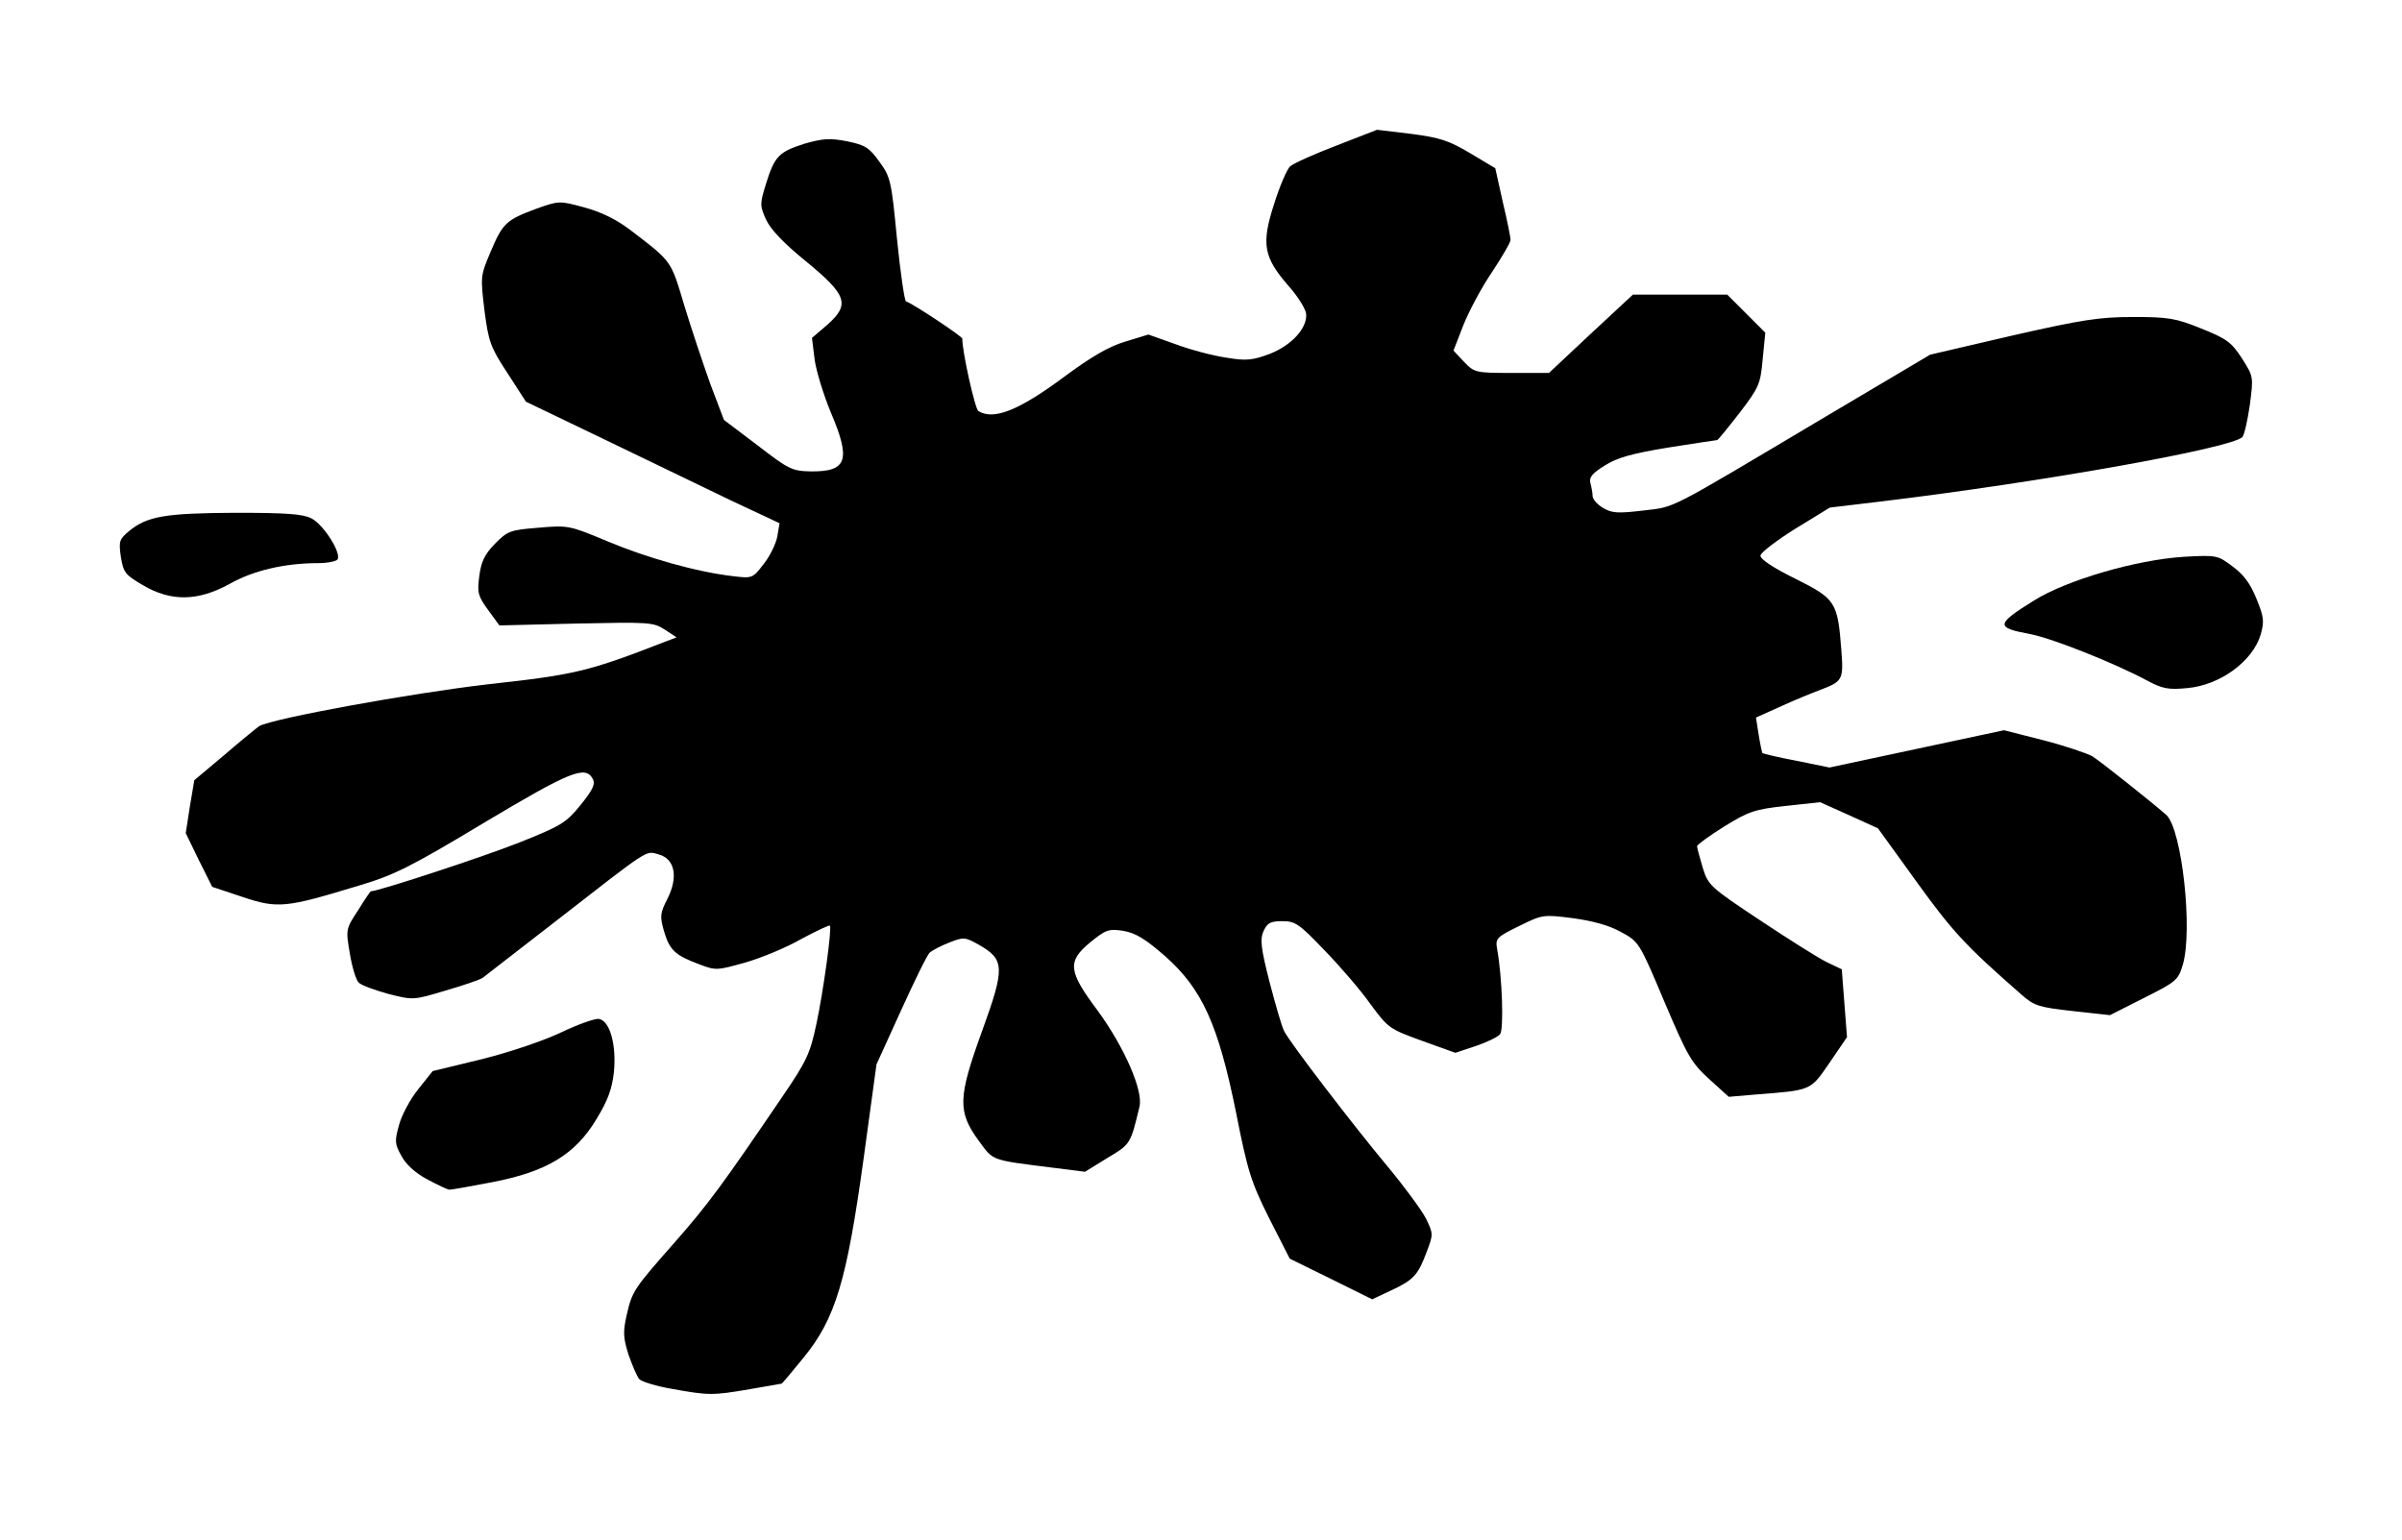 <!DOCTYPE svg PUBLIC "-//W3C//DTD SVG 20010904//EN" "http://www.w3.org/TR/2001/REC-SVG-20010904/DTD/svg10.dtd">
<svg version="1.0" xmlns="http://www.w3.org/2000/svg" width="644px" height="413px" viewBox="0 0 6440 4130" preserveAspectRatio="xMidYMid meet">
<g id="layer1" fill="#000000" stroke="none">
 <path d="M1801 3724 c-41 -7 -80 -19 -87 -26 -6 -7 -19 -37 -29 -66 -14 -45 -15 -60 -5 -105 15 -65 18 -70 130 -197 88 -100 127 -153 288 -390 64 -94 74 -114 91 -195 18 -84 42 -256 36 -263 -2 -2 -36 14 -77 36 -40 23 -108 51 -150 63 -76 21 -78 22 -125 4 -64 -24 -78 -38 -93 -89 -11 -39 -10 -48 9 -85 30 -59 21 -108 -23 -120 -36 -10 -20 -20 -281 183 -99 77 -185 143 -191 148 -7 5 -51 20 -99 34 -87 26 -87 26 -154 9 -36 -10 -72 -23 -79 -30 -7 -6 -18 -41 -24 -78 -11 -65 -11 -66 22 -116 17 -28 33 -51 34 -51 20 0 303 -93 396 -130 116 -46 128 -54 167 -102 33 -41 40 -56 32 -70 -20 -36 -60 -20 -291 118 -198 119 -242 141 -337 169 -194 59 -216 62 -311 30 l-81 -27 -36 -72 -35 -72 11 -71 12 -71 81 -68 c44 -38 86 -72 93 -77 38 -21 406 -88 612 -112 236 -26 270 -34 478 -115 l29 -11 -32 -21 c-31 -20 -43 -20 -238 -16 l-205 5 -30 -41 c-27 -37 -30 -46 -24 -91 5 -39 14 -58 42 -87 34 -34 40 -37 117 -43 80 -7 83 -6 186 37 105 44 239 82 336 93 50 6 52 6 81 -32 17 -21 33 -54 37 -74 l6 -36 -132 -62 c-73 -35 -226 -109 -340 -164 l-208 -100 -49 -76 c-46 -70 -51 -84 -62 -168 -11 -91 -11 -93 16 -157 33 -78 42 -86 122 -116 62 -22 63 -22 129 -4 45 12 86 32 123 60 114 87 109 81 146 204 19 63 51 158 70 211 l36 95 90 68 c84 65 93 69 143 70 97 1 108 -30 54 -157 -20 -48 -40 -113 -44 -144 l-7 -57 41 -35 c62 -55 53 -80 -58 -171 -59 -48 -94 -85 -106 -111 -17 -38 -17 -42 0 -97 23 -74 35 -85 104 -107 50 -14 67 -15 114 -6 48 10 59 17 86 55 30 41 32 52 47 207 9 90 20 165 24 167 20 7 151 94 151 100 0 36 34 188 43 194 41 26 110 -2 232 -93 72 -53 118 -80 162 -93 l62 -19 73 26 c40 15 101 31 136 36 54 9 70 7 116 -10 59 -23 101 -69 98 -107 -1 -13 -22 -47 -47 -75 -67 -77 -74 -112 -39 -220 15 -48 35 -94 43 -101 9 -8 65 -33 125 -56 l108 -42 92 11 c77 10 101 18 158 52 l67 40 20 90 c12 50 21 96 21 102 0 7 -23 46 -50 87 -28 41 -62 105 -77 143 l-26 67 28 30 c28 29 31 30 128 30 l100 0 112 -105 113 -105 126 0 127 0 51 51 51 51 -7 71 c-6 67 -10 76 -62 144 -31 40 -58 73 -60 73 -2 0 -61 9 -131 20 -97 16 -137 27 -170 48 -34 21 -43 32 -39 47 3 11 6 27 6 35 0 9 13 23 28 32 24 14 39 15 107 7 90 -11 56 6 490 -252 l280 -166 219 -51 c189 -43 235 -50 325 -50 95 0 114 3 183 31 68 27 81 37 109 80 31 49 31 49 21 125 -6 42 -15 81 -20 86 -30 30 -539 121 -972 173 l-134 16 -93 57 c-51 32 -93 64 -93 72 0 10 37 34 94 62 108 54 113 62 123 193 6 78 3 82 -57 105 -19 7 -66 26 -103 43 l-69 31 7 45 c4 25 9 48 10 50 2 2 44 12 92 21 l88 18 234 -50 234 -50 106 27 c58 15 117 35 131 43 21 13 158 122 198 157 42 38 72 311 44 403 -12 40 -18 45 -104 88 l-91 46 -100 -11 c-90 -10 -103 -14 -136 -43 -150 -131 -186 -170 -282 -303 l-104 -144 -77 -35 -78 -35 -92 10 c-84 9 -100 15 -165 55 -40 25 -73 49 -73 53 0 4 7 30 15 57 15 48 19 52 153 141 75 50 156 101 178 112 l42 20 7 91 7 91 -47 69 c-52 75 -46 73 -200 85 l-70 6 -53 -48 c-48 -44 -58 -62 -120 -208 -67 -159 -68 -160 -116 -186 -32 -18 -77 -30 -129 -37 -79 -10 -81 -10 -144 21 -61 30 -64 33 -59 62 14 77 18 215 8 228 -7 8 -36 22 -66 32 l-54 18 -89 -32 c-88 -32 -91 -34 -139 -99 -26 -37 -82 -102 -123 -144 -68 -71 -78 -78 -113 -78 -32 0 -40 5 -50 26 -10 22 -8 44 16 138 16 61 33 120 39 131 17 33 185 252 275 360 46 55 93 119 105 142 20 41 20 43 2 90 -23 62 -35 75 -95 103 l-51 24 -111 -55 -110 -54 -55 -108 c-49 -98 -58 -127 -89 -284 -48 -237 -91 -331 -190 -419 -54 -47 -79 -62 -112 -68 -40 -6 -47 -3 -88 30 -63 52 -61 77 19 184 71 97 123 215 112 258 -24 100 -24 100 -86 137 l-60 37 -87 -11 c-167 -21 -158 -18 -197 -71 -58 -79 -57 -116 8 -295 62 -171 61 -192 -9 -232 -36 -20 -40 -21 -78 -6 -23 9 -46 21 -53 27 -7 6 -41 76 -77 155 l-66 145 -35 256 c-45 325 -75 426 -161 531 -31 38 -57 69 -58 69 0 0 -39 7 -86 15 -99 17 -110 17 -209 -1z"/>
 <path d="M1145 3162 c-32 -17 -57 -40 -69 -63 -18 -32 -18 -40 -6 -83 7 -26 30 -69 51 -95 l39 -49 132 -32 c76 -19 167 -50 213 -72 44 -21 89 -37 100 -36 30 4 48 69 41 142 -5 46 -16 76 -47 127 -57 95 -134 141 -280 169 -57 11 -108 20 -114 20 -5 0 -32 -13 -60 -28z"/>
 <path d="M5755 1824 c-88 -47 -254 -113 -313 -124 -92 -17 -91 -26 10 -89 89 -56 276 -110 403 -118 89 -5 91 -4 131 26 30 22 48 47 64 87 20 49 21 60 11 96 -22 72 -109 135 -196 143 -52 5 -67 2 -110 -21z"/>
 <path d="M383 1569 c-48 -28 -52 -34 -59 -76 -6 -42 -4 -47 22 -69 49 -40 97 -48 284 -49 136 0 182 3 205 15 32 16 81 93 70 110 -3 5 -27 10 -53 10 -89 0 -174 20 -237 56 -84 46 -156 48 -232 3z"/>
 </g>

</svg>